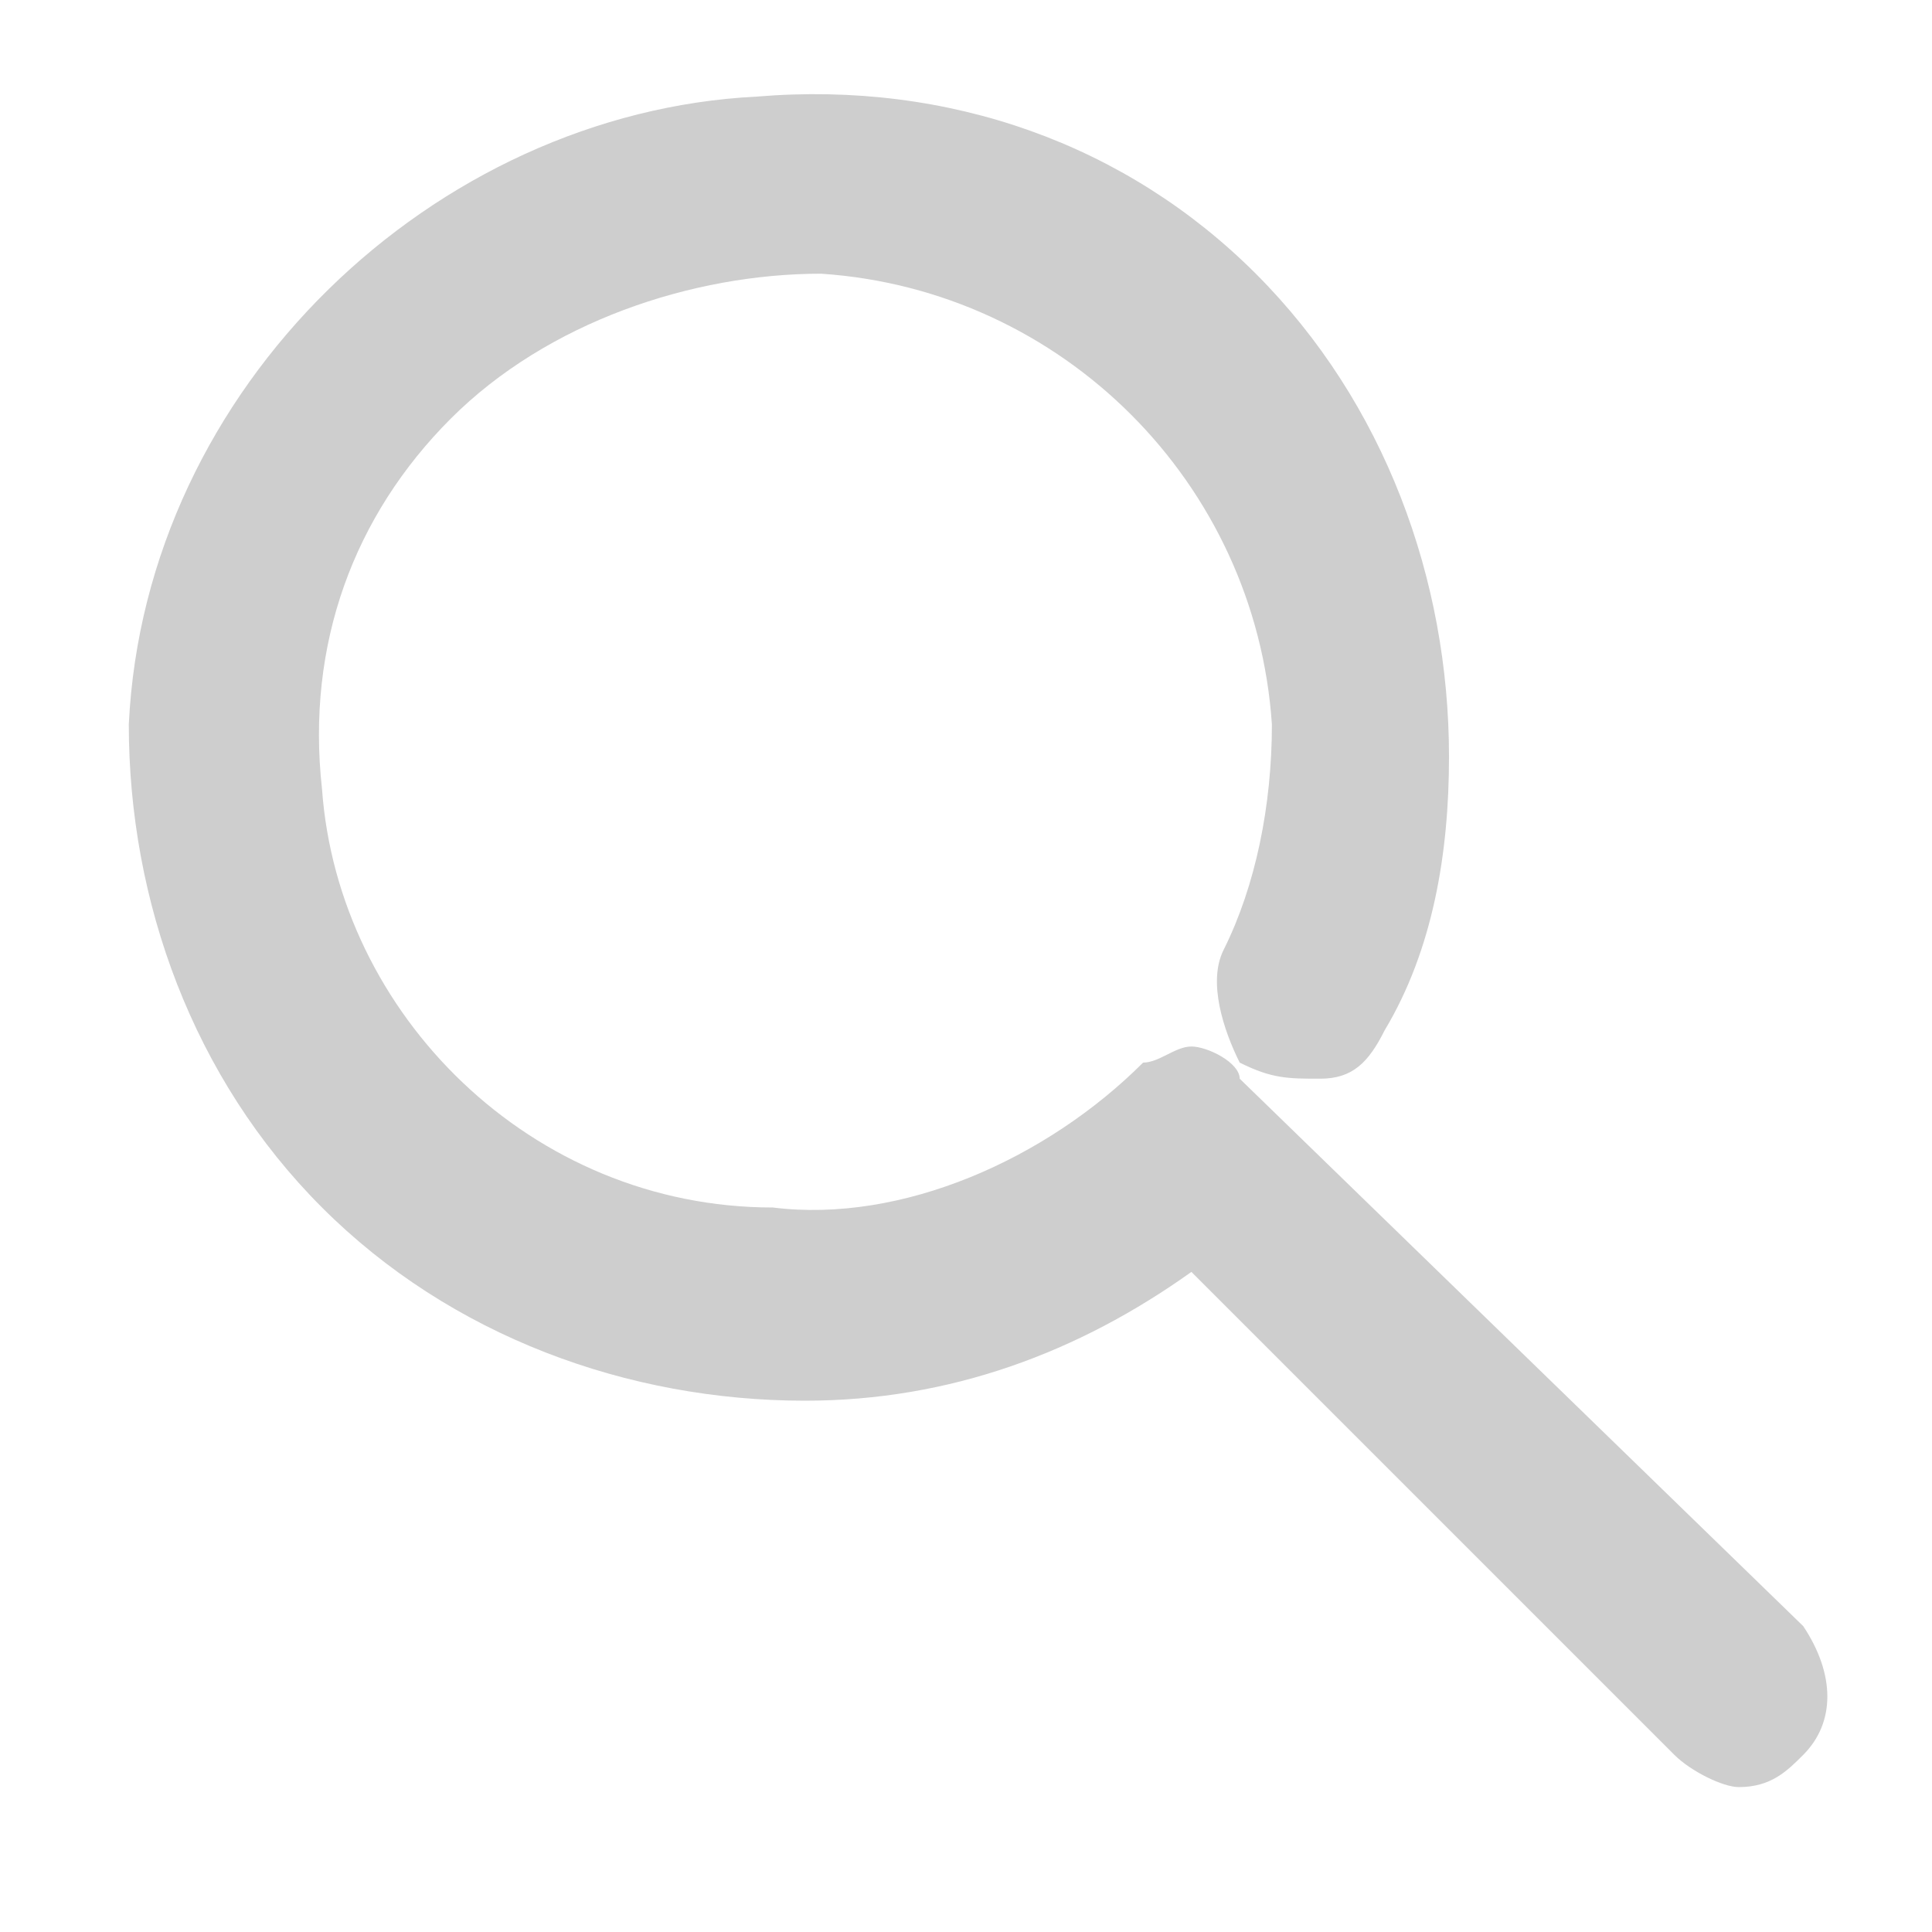 <?xml version="1.0" encoding="utf-8"?>
<svg version="1.1" id="C1" xmlns="http://www.w3.org/2000/svg" x="0" y="0"
 viewBox="0 0 12 12" style="enable-background:new 0 0 12 12" xml:space="preserve">
<style type="text/css">.st0{fill:#cecece}</style>
<path class="st0" d="M11.2,10.1L7.7,6.7C7.7,6.6,7.5,6.5,7.4,6.5c0,0,0,0,0,0c-0.1,0-0.2,0.1-0.3,0.1c-0.6,0.6-1.5,1-2.3,0.9
C3.3,7.5,2.1,6.3,2,4.9C1.9,4,2.2,3.2,2.8,2.6C3.4,2,4.3,1.7,5.1,1.7C6.6,1.8,7.8,3,7.9,4.5c0,0.5-0.1,1-0.3,1.4
C7.5,6.1,7.6,6.4,7.7,6.6C7.9,6.7,8,6.7,8.2,6.7c0.2,0,0.3-0.1,0.4-0.3C8.9,5.9,9,5.3,9,4.7c0-1.1-0.4-2.2-1.2-3
C7,0.9,5.9,0.5,4.7,0.6C2.7,0.7,0.9,2.4,0.8,4.5c0,1.1,0.4,2.2,1.2,3c0.8,0.8,1.9,1.2,3,1.2c0.9,0,1.7-0.3,2.4-0.8l3,3
c0.1,0.1,0.3,0.2,0.4,0.2c0,0,0,0,0,0c0.2,0,0.3-0.1,0.4-0.2C11.4,10.7,11.4,10.4,11.2,10.1z"/>
</svg>
